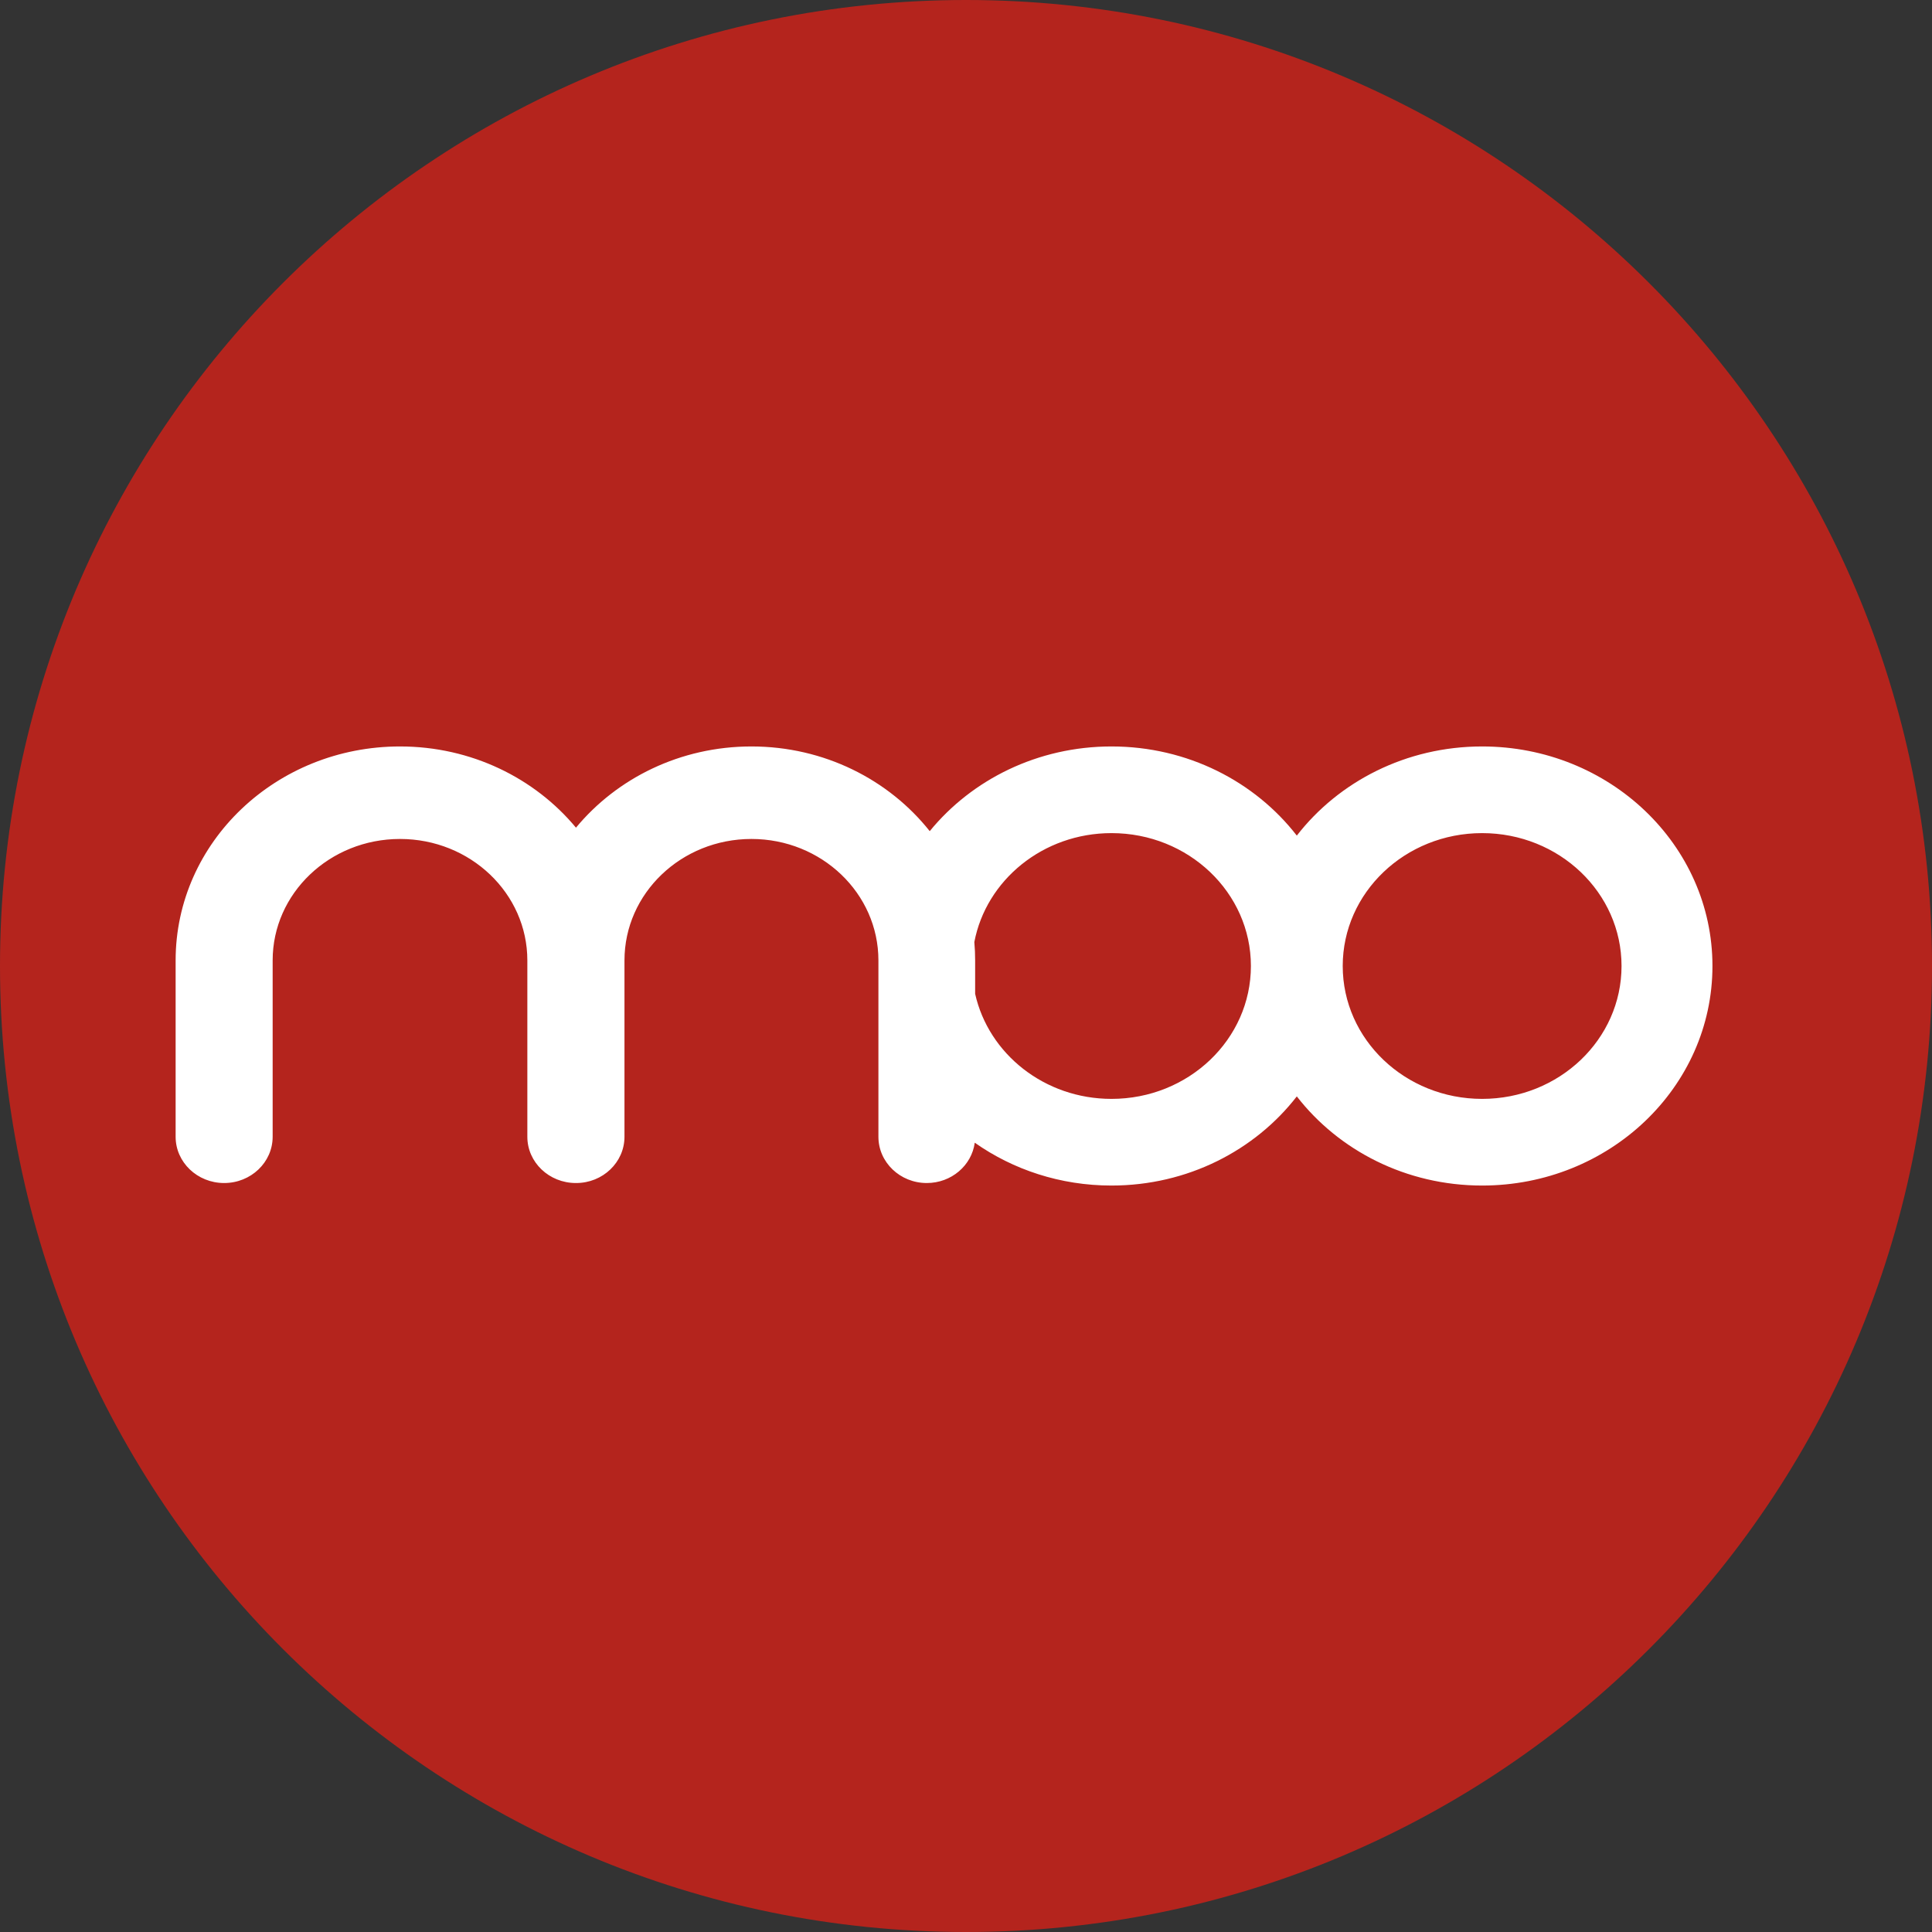 <svg width="105" height="105" viewBox="0 0 105 105" fill="none" xmlns="http://www.w3.org/2000/svg">
<rect x="0" y="0" width="105" height="105" fill="#333333" stroke="none"/>
<path d="M52.5 4.23658e-06C81.495 4.23658e-06 105 23.505 105 52.5C105 81.495 81.495 105 52.5 105C23.505 105 0 81.495 0 52.5C0 23.505 23.505 4.23658e-06 52.5 4.23658e-06Z" fill="#B4241D"/>
<path fill-rule="evenodd" clip-rule="evenodd" d="M14.818 52.196C14.818 48.551 17.917 45.596 21.739 45.596C25.562 45.596 28.66 48.551 28.66 52.196V61.781C28.66 63.169 29.841 64.295 31.297 64.295C31.299 64.295 31.301 64.295 31.303 64.295C31.306 64.295 31.308 64.295 31.31 64.295C32.762 64.295 33.939 63.169 33.939 61.781V52.196C33.939 48.551 37.028 45.596 40.839 45.596C44.651 45.596 47.74 48.551 47.74 52.196V61.781C47.74 63.169 48.917 64.295 50.369 64.295C51.706 64.295 52.811 63.339 52.976 62.103C55.054 63.566 57.625 64.432 60.407 64.432C64.537 64.432 68.199 62.526 70.479 59.587C72.759 62.526 76.421 64.432 80.55 64.432C87.464 64.432 93.068 59.09 93.068 52.5C93.068 45.91 87.464 40.568 80.55 40.568C76.421 40.568 72.759 42.474 70.479 45.413C68.199 42.474 64.537 40.568 60.407 40.568C56.392 40.568 52.819 42.37 50.529 45.171C48.308 42.374 44.794 40.568 40.839 40.568C36.974 40.568 33.53 42.293 31.303 44.982C29.07 42.293 25.616 40.568 21.739 40.568C15.005 40.568 9.545 45.774 9.545 52.196V61.781C9.545 63.169 10.726 64.295 12.182 64.295C13.638 64.295 14.818 63.169 14.818 61.781V52.196ZM52.997 52.196V54.013C53.727 57.275 56.767 59.722 60.407 59.722C64.592 59.722 67.984 56.489 67.984 52.5C67.984 48.511 64.592 45.278 60.407 45.278C56.689 45.278 53.596 47.831 52.953 51.199C52.983 51.528 52.997 51.86 52.997 52.196ZM72.974 52.5C72.974 48.511 76.366 45.278 80.55 45.278C84.735 45.278 88.127 48.511 88.127 52.5C88.127 56.489 84.735 59.722 80.55 59.722C76.366 59.722 72.974 56.489 72.974 52.5Z" fill="white"/>
</svg>
